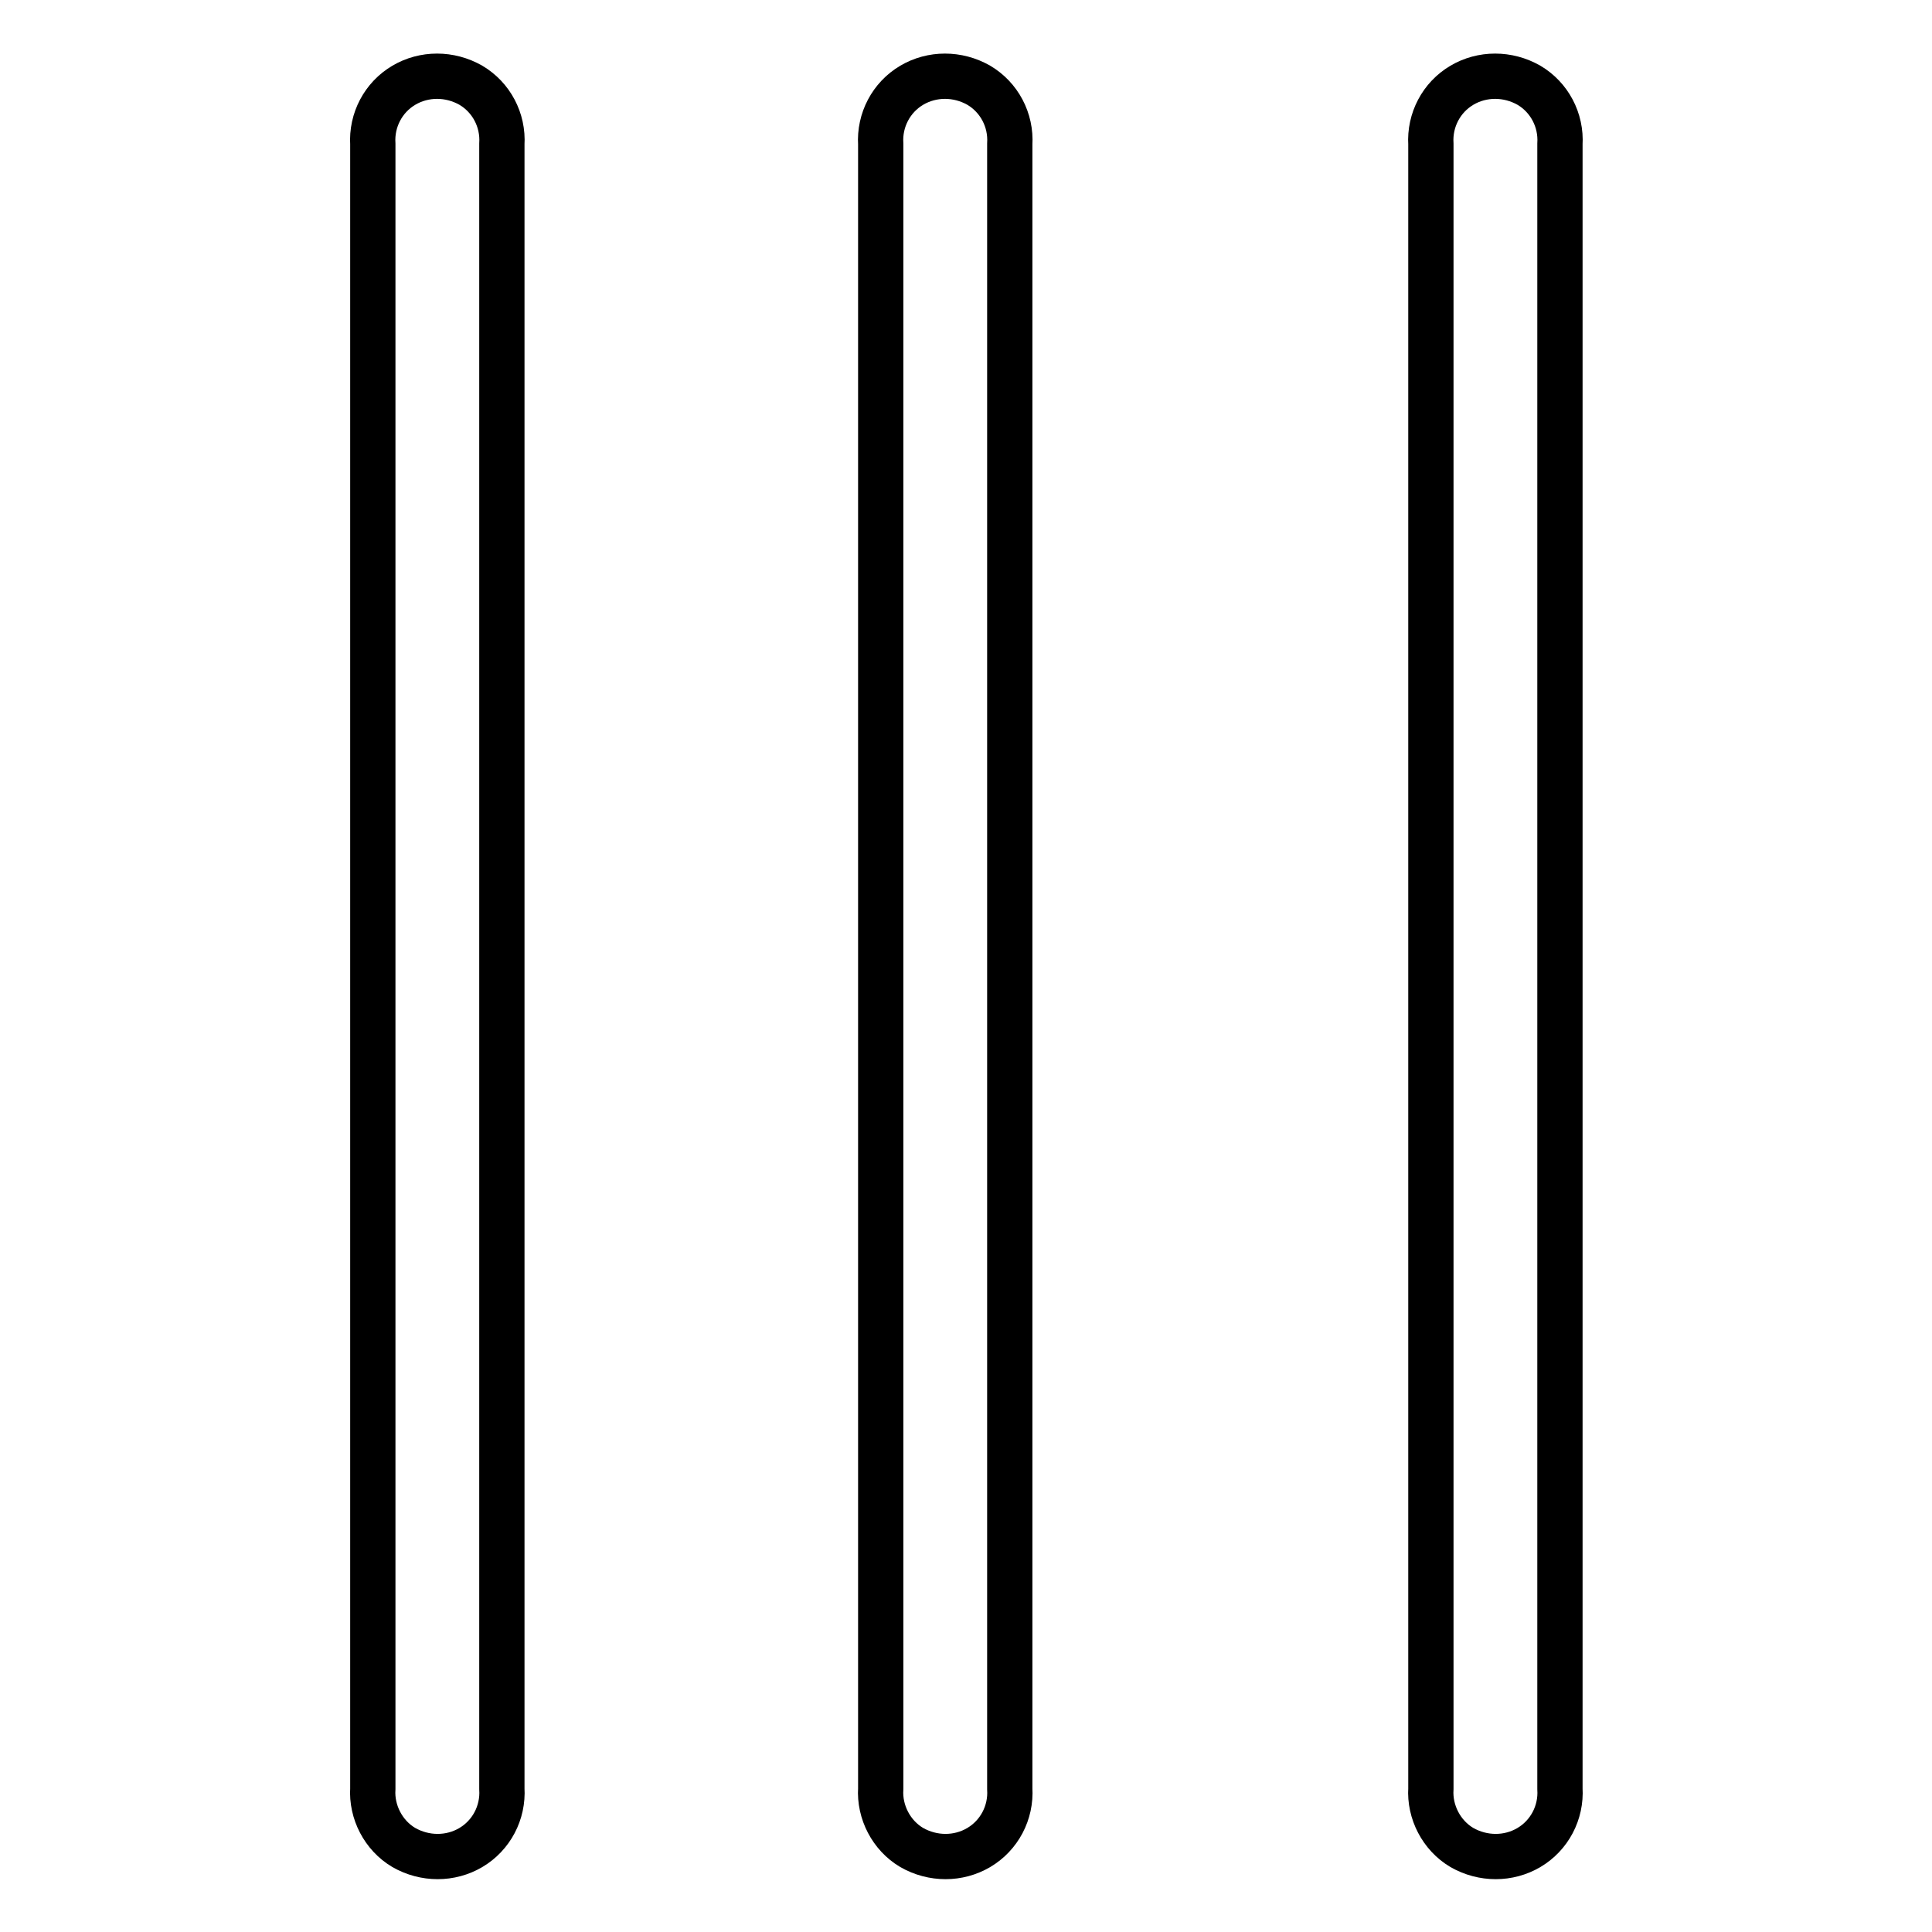 <?xml version="1.0" encoding="utf-8"?>
<!-- Svg Vector Icons : http://www.onlinewebfonts.com/icon -->
<!DOCTYPE svg PUBLIC "-//W3C//DTD SVG 1.1//EN" "http://www.w3.org/Graphics/SVG/1.1/DTD/svg11.dtd">
<svg version="1.1" xmlns="http://www.w3.org/2000/svg" xmlns:xlink="http://www.w3.org/1999/xlink" x="0px" y="0px" viewBox="0 0 256 256" enable-background="new 0 0 256 256" xml:space="preserve">
<g> <path stroke-width="6" fill-opacity="0" stroke="#000000"  d="M206.7,19.1v217.9c0.2,3.2-1.4,6.2-4.1,7.8c-2.7,1.6-6.1,1.6-8.9,0c-2.7-1.6-4.3-4.7-4.1-7.8V19.1 c-0.2-3.2,1.4-6.2,4.1-7.8c2.7-1.6,6.1-1.6,8.9,0C205.3,12.9,206.9,15.9,206.7,19.1z M133.8,19.1v217.9c0.2,3.2-1.4,6.2-4.1,7.8 c-2.7,1.6-6.1,1.6-8.9,0c-2.7-1.6-4.3-4.7-4.1-7.8V19.1c-0.2-3.2,1.4-6.2,4.1-7.8c2.7-1.6,6.1-1.6,8.9,0 C132.4,12.9,134,15.9,133.8,19.1z M66.5,19.1v217.9c0.2,3.2-1.4,6.2-4.1,7.8c-2.7,1.6-6.1,1.6-8.9,0c-2.7-1.6-4.3-4.7-4.1-7.8V19.1 c-0.2-3.2,1.4-6.2,4.1-7.8c2.7-1.6,6.1-1.6,8.9,0C65.1,12.9,66.7,15.9,66.5,19.1z"/></g>
</svg>